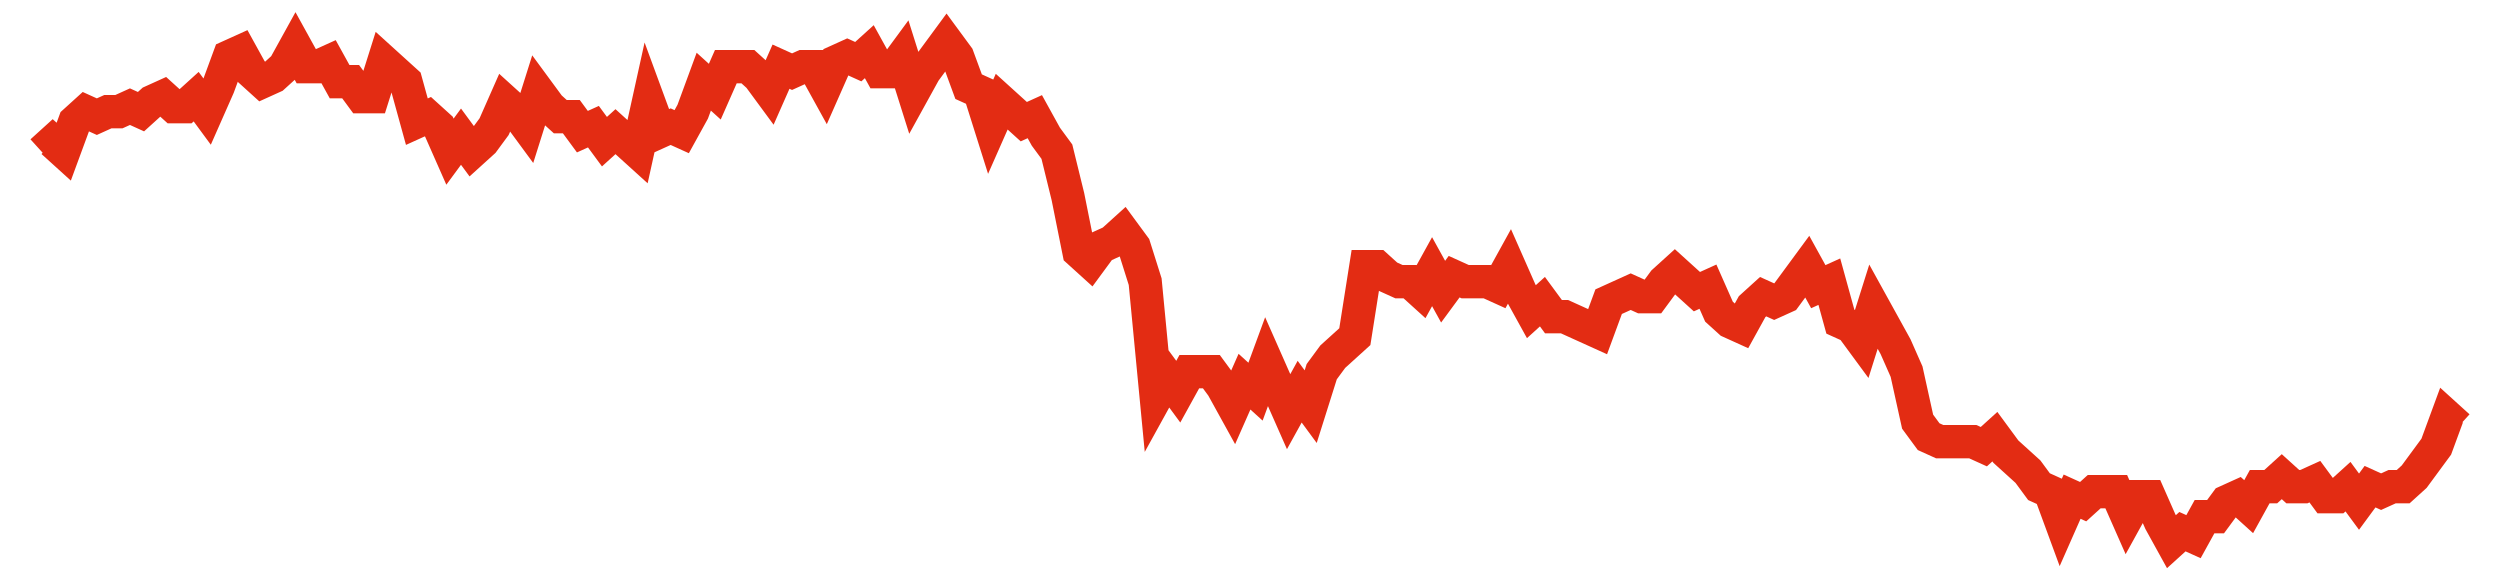 <svg width="300" height="70" viewBox="0 0 300 70" xmlns="http://www.w3.org/2000/svg">
    <path d="M 5,18.2 L 6.324,17 L 7.648,18.2 L 8.973,14.6 L 10.297,13.4 L 11.621,14 L 12.945,13.4 L 14.269,13.4 L 15.594,12.8 L 16.918,13.4 L 18.242,12.2 L 19.566,11.6 L 20.89,12.8 L 22.215,12.8 L 23.539,11.6 L 24.863,13.4 L 26.187,10.4 L 27.511,6.8 L 28.836,6.2 L 30.16,8.6 L 31.484,9.8 L 32.808,9.2 L 34.132,8 L 35.457,5.6 L 36.781,8 L 38.105,8 L 39.429,7.4 L 40.753,9.8 L 42.078,9.8 L 43.402,11.6 L 44.726,11.6 L 46.05,7.4 L 47.374,8.6 L 48.699,9.8 L 50.023,14.6 L 51.347,14 L 52.671,15.2 L 53.995,18.2 L 55.32,16.4 L 56.644,18.2 L 57.968,17 L 59.292,15.2 L 60.616,12.2 L 61.941,13.4 L 63.265,15.2 L 64.589,11 L 65.913,12.8 L 67.237,14 L 68.562,14 L 69.886,15.8 L 71.21,15.2 L 72.534,17 L 73.858,15.8 L 75.183,17 L 76.507,18.2 L 77.831,12.2 L 79.155,15.8 L 80.479,15.2 L 81.804,15.8 L 83.128,13.4 L 84.452,9.8 L 85.776,11 L 87.1,8 L 88.425,8 L 89.749,8 L 91.073,9.2 L 92.397,11 L 93.721,8 L 95.046,8.6 L 96.37,8 L 97.694,8 L 99.018,10.4 L 100.342,7.4 L 101.667,6.8 L 102.991,7.4 L 104.315,6.2 L 105.639,8.6 L 106.963,8.6 L 108.288,6.8 L 109.612,11 L 110.936,8.6 L 112.26,6.8 L 113.584,5 L 114.909,6.8 L 116.233,10.4 L 117.557,11 L 118.881,15.2 L 120.205,12.2 L 121.53,13.4 L 122.854,14.6 L 124.178,14 L 125.502,16.4 L 126.826,18.2 L 128.151,23.6 L 129.475,30.2 L 130.799,31.4 L 132.123,29.6 L 133.447,29 L 134.772,27.8 L 136.096,29.6 L 137.42,33.8 L 138.744,47.6 L 140.068,45.2 L 141.393,47 L 142.717,44.6 L 144.041,44.6 L 145.365,44.6 L 146.689,46.4 L 148.014,48.8 L 149.338,45.8 L 150.662,47 L 151.986,43.4 L 153.311,46.4 L 154.635,49.4 L 155.959,47 L 157.283,48.8 L 158.607,44.6 L 159.932,42.8 L 161.256,41.6 L 162.58,40.4 L 163.904,32 L 165.228,32 L 166.553,33.2 L 167.877,33.8 L 169.201,33.8 L 170.525,35 L 171.849,32.6 L 173.174,35 L 174.498,33.2 L 175.822,33.8 L 177.146,33.8 L 178.47,33.8 L 179.795,34.4 L 181.119,32 L 182.443,35 L 183.767,37.4 L 185.091,36.2 L 186.416,38 L 187.74,38 L 189.064,38.6 L 190.388,39.2 L 191.712,39.8 L 193.037,36.2 L 194.361,35.6 L 195.685,35 L 197.009,35.6 L 198.333,35.6 L 199.658,33.8 L 200.982,32.6 L 202.306,33.8 L 203.63,35 L 204.954,34.4 L 206.279,37.4 L 207.603,38.6 L 208.927,39.2 L 210.251,36.8 L 211.575,35.6 L 212.9,36.2 L 214.224,35.6 L 215.548,33.8 L 216.872,32 L 218.196,34.4 L 219.521,33.8 L 220.845,38.6 L 222.169,39.2 L 223.493,41 L 224.817,36.8 L 226.142,39.2 L 227.466,41.6 L 228.79,44.6 L 230.114,50.6 L 231.438,52.4 L 232.763,53 L 234.087,53 L 235.411,53 L 236.735,53 L 238.059,53.6 L 239.384,52.4 L 240.708,54.2 L 242.032,55.4 L 243.356,56.6 L 244.68,58.4 L 246.005,59 L 247.329,62.6 L 248.653,59.6 L 249.977,60.2 L 251.301,59 L 252.626,59 L 253.95,59 L 255.274,62 L 256.598,59.6 L 257.922,59.6 L 259.247,62.6 L 260.571,65 L 261.895,63.8 L 263.219,64.4 L 264.543,62 L 265.868,62 L 267.192,60.2 L 268.516,59.6 L 269.84,60.8 L 271.164,58.4 L 272.489,58.4 L 273.813,57.2 L 275.137,58.4 L 276.461,58.4 L 277.785,57.8 L 279.11,59.6 L 280.434,59.6 L 281.758,58.4 L 283.082,60.2 L 284.406,58.4 L 285.731,59 L 287.055,58.4 L 288.379,58.4 L 289.703,57.2 L 291.027,55.4 L 292.352,53.6 L 293.676,50 L 295,51.2" fill="none" stroke="#E32C13" stroke-width="4"/>
</svg>